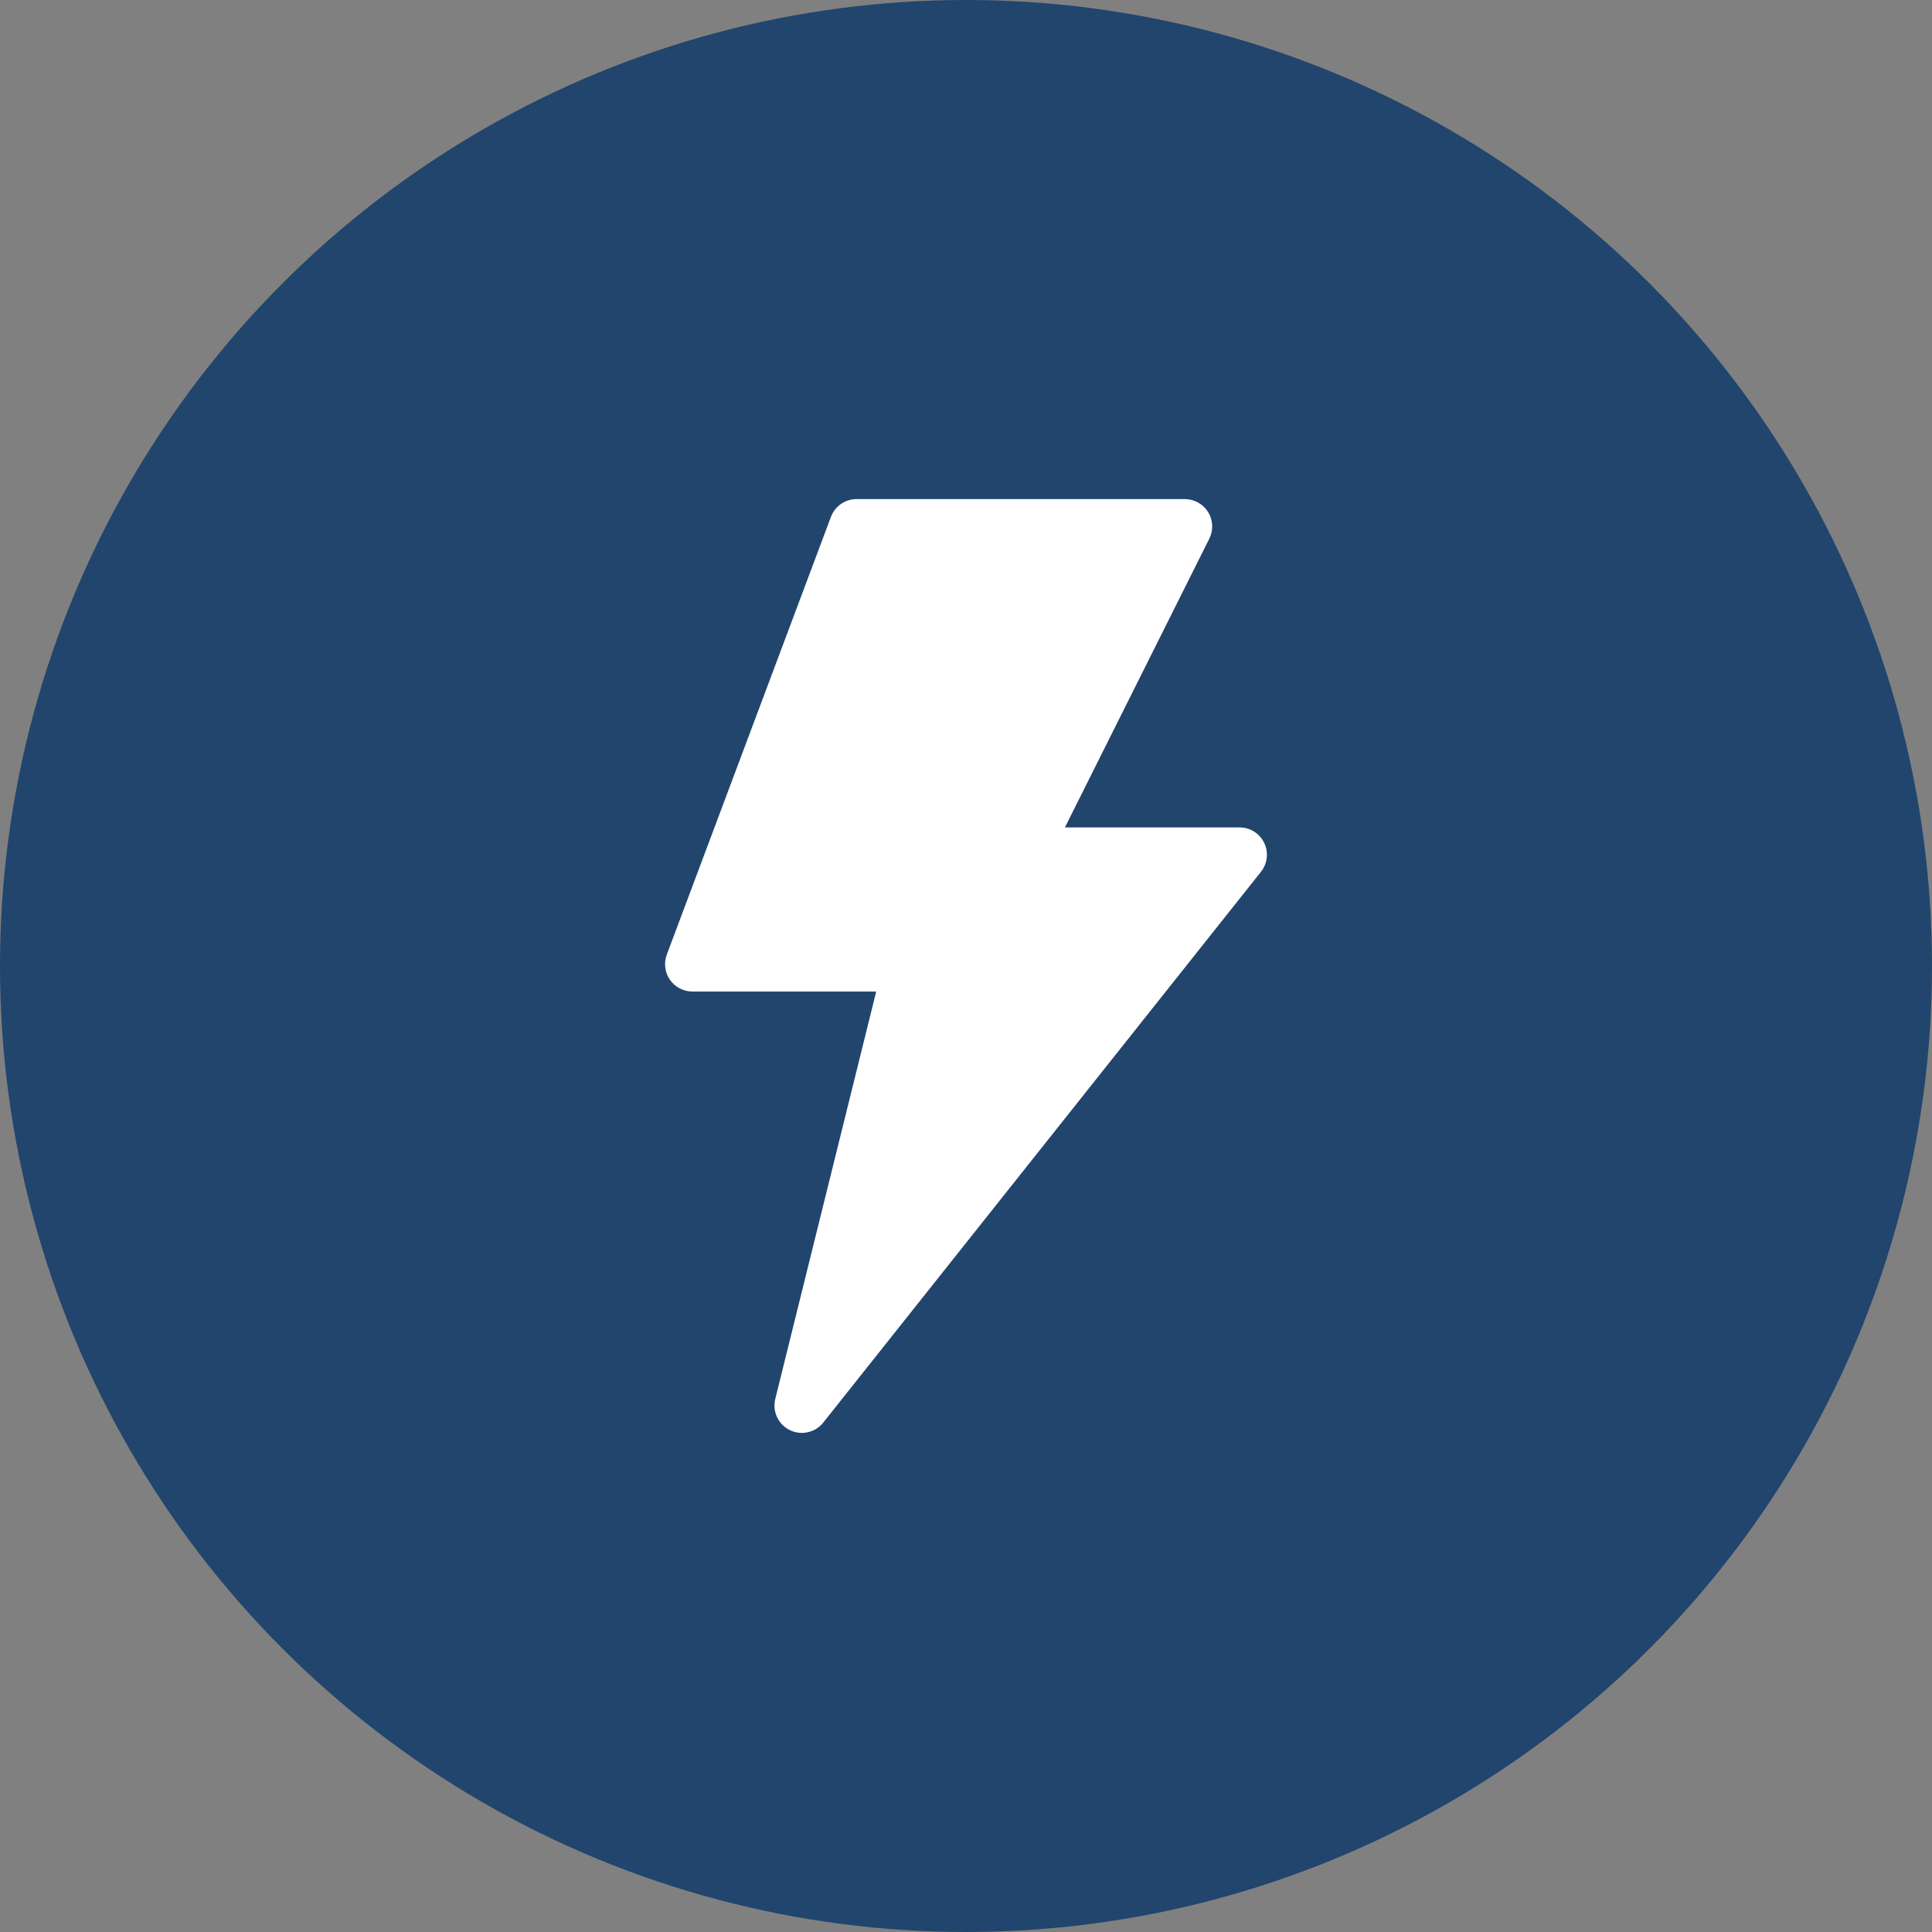 <svg width="72" height="72" viewBox="0 0 120 120" fill="none" xmlns="http://www.w3.org/2000/svg">
    <rect x="0" y="0" width="120" height="120" fill="#808080" stroke="none"/>
    <circle cx="60" cy="60" r="60" fill="#21456D" />
    <path
        d="M78.521 52.353C78.239 51.766 77.645 51.391 76.991 51.391H66.145L75.112 33.459C75.375 32.933 75.348 32.308 75.04 31.806C74.728 31.305 74.18 31 73.593 31H53.202C52.495 31 51.861 31.44 51.612 32.102L41.417 59.289C41.221 59.812 41.294 60.396 41.609 60.854C41.928 61.312 42.449 61.586 43.007 61.586H54.423L48.154 86.889C47.962 87.664 48.333 88.469 49.05 88.824C49.765 89.176 50.629 88.987 51.131 88.363L78.318 54.152C78.727 53.641 78.806 52.942 78.521 52.353Z"
        fill="white" />
</svg>